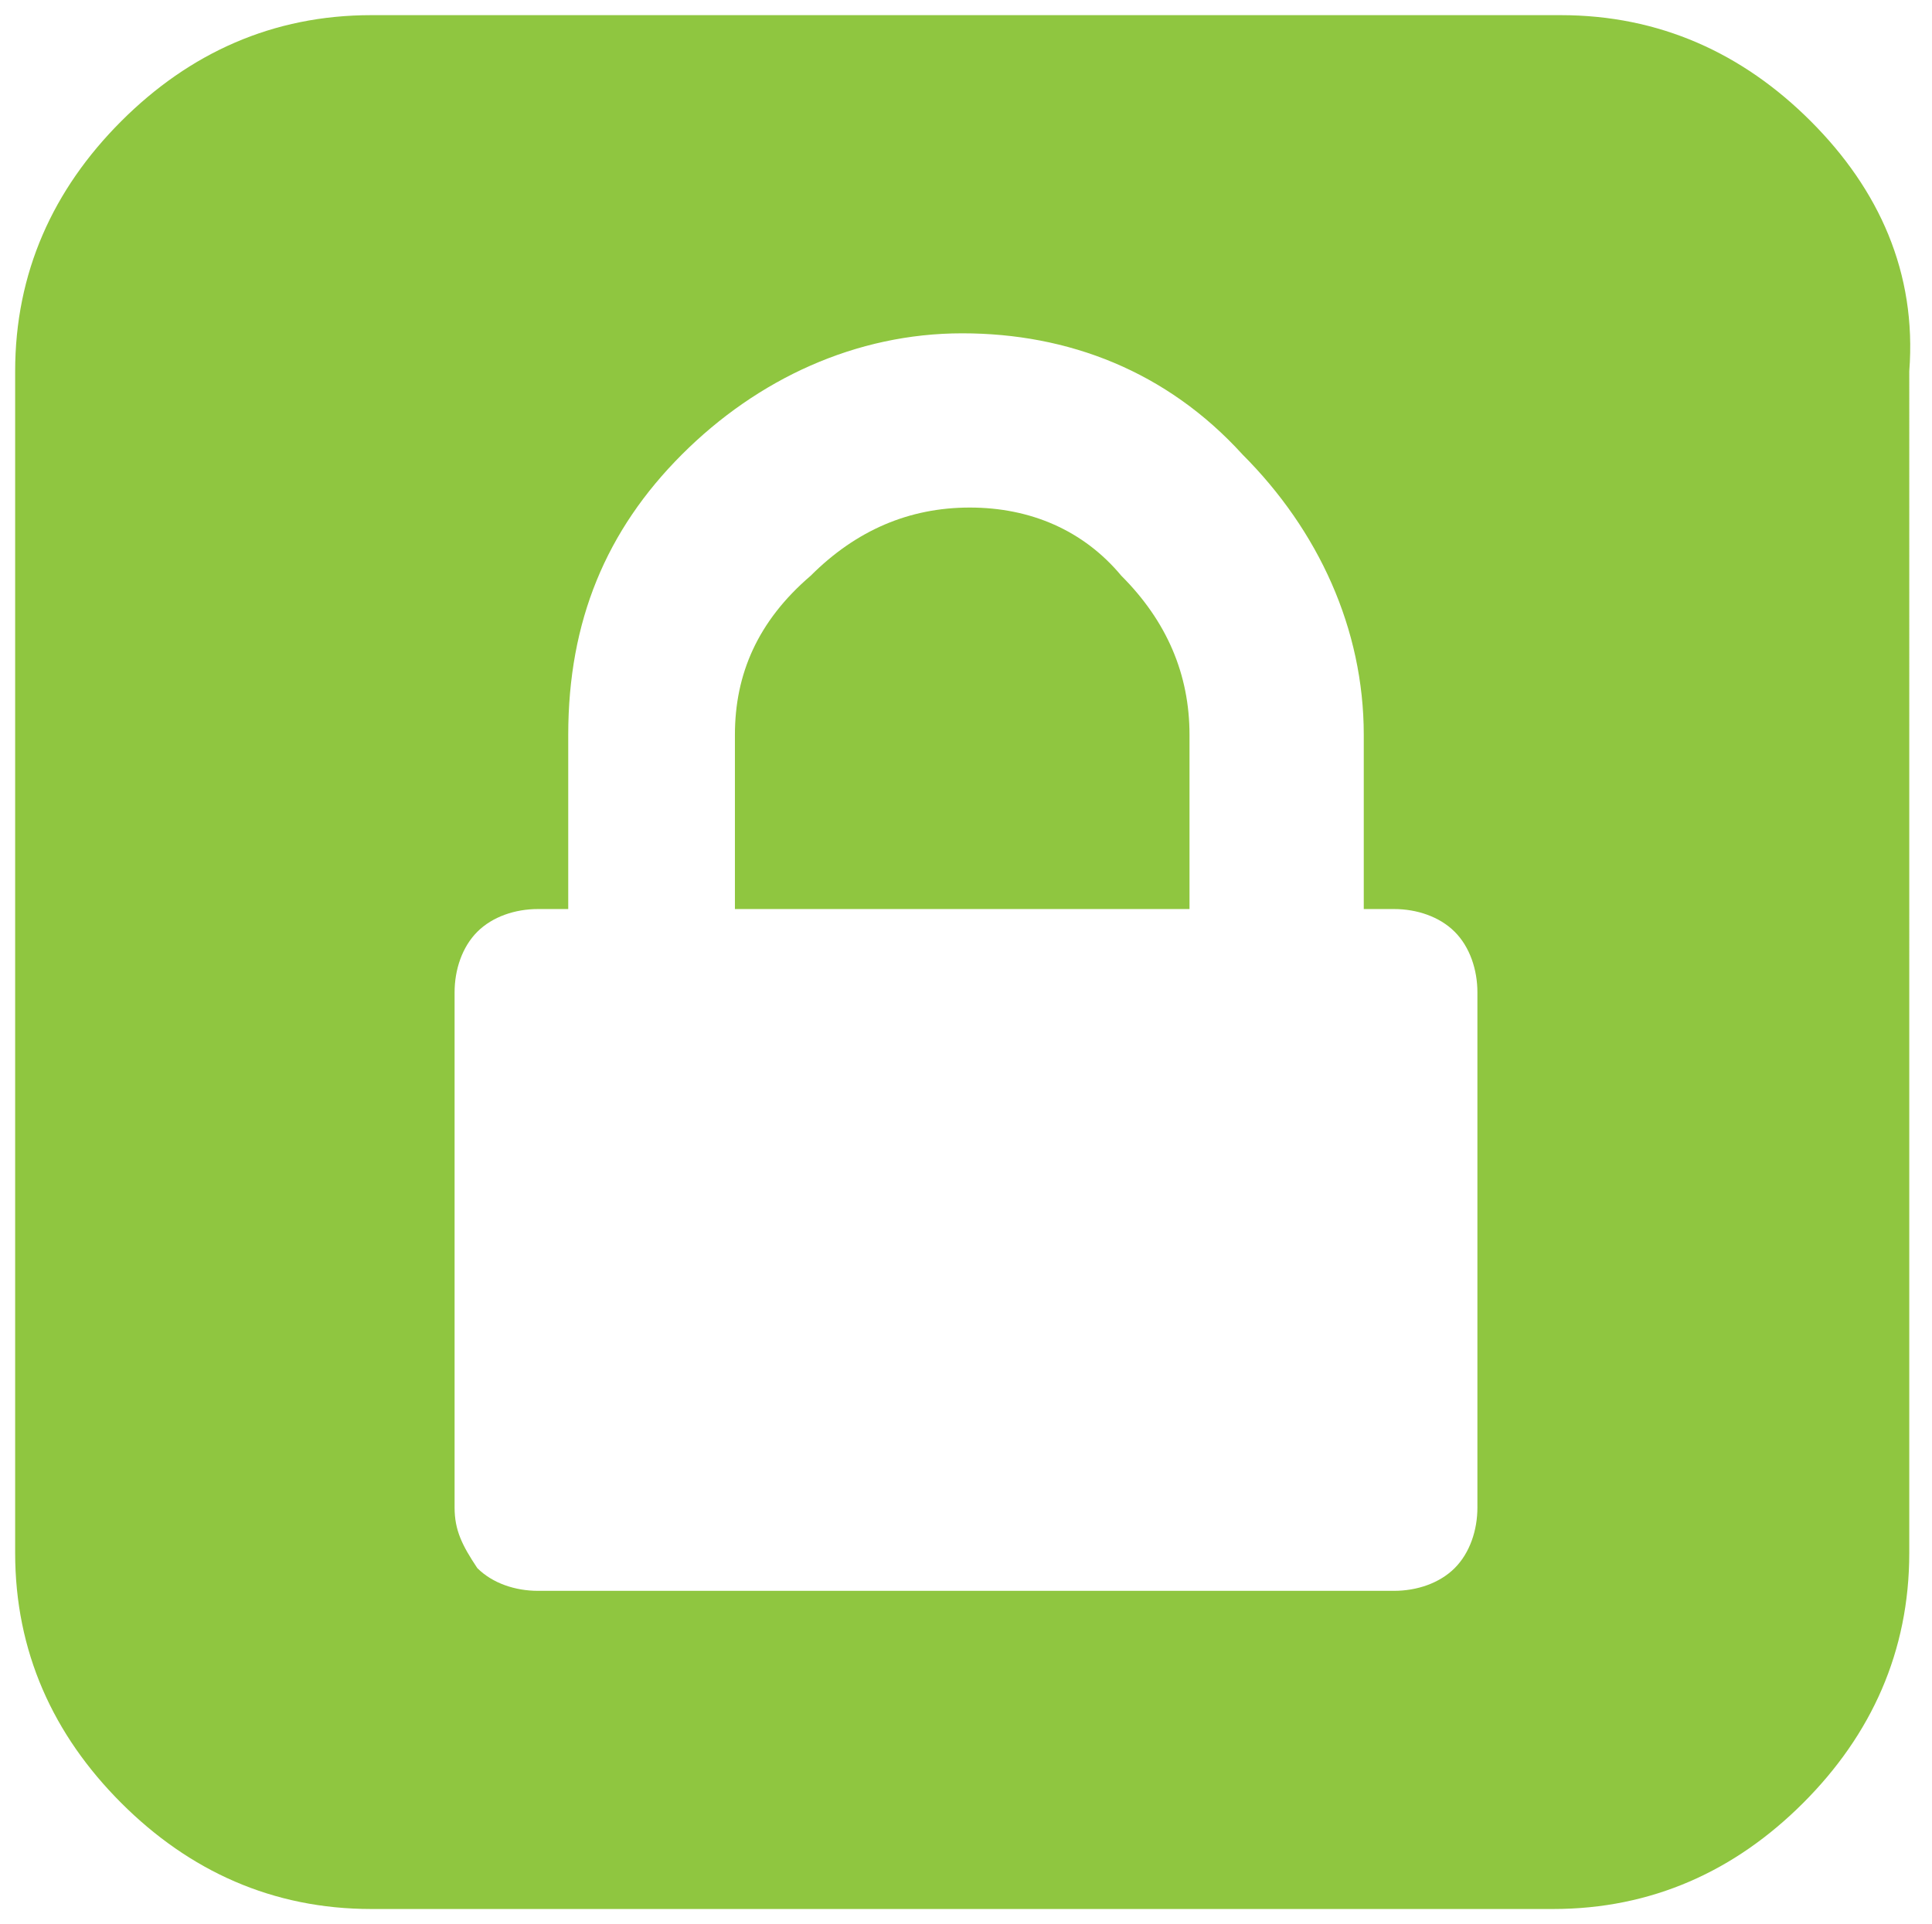 <?xml version="1.0" encoding="utf-8"?>
<!-- Generator: Adobe Illustrator 23.0.1, SVG Export Plug-In . SVG Version: 6.00 Build 0)  -->
<svg version="1.1" id="Layer_1" xmlns="http://www.w3.org/2000/svg" xmlns:xlink="http://www.w3.org/1999/xlink" x="0px" y="0px"
	 viewBox="0 0 25.5 25.4" style="enable-background:new 0 0 25.5 25.4;" xml:space="preserve">
<style type="text/css">
	.st0{fill-rule:evenodd;clip-rule:evenodd;fill:#8FC640;}
</style>
<g>
	<path class="st0" d="M23.9,1.6c-0.9-0.9-2-1.4-3.3-1.4H4.9c-1.3,0-2.4,0.5-3.3,1.4c-0.9,0.9-1.4,2-1.4,3.3v15.6
		c0,1.3,0.5,2.4,1.4,3.3c0.9,0.9,2,1.4,3.3,1.4h15.6c1.3,0,2.4-0.5,3.3-1.4c0.9-0.9,1.4-2,1.4-3.3V4.9C25.3,3.6,24.8,2.5,23.9,1.6z
		 M19.5,19.9c0,0.3-0.1,0.6-0.3,0.8C19,20.9,18.7,21,18.4,21H7.1c-0.3,0-0.6-0.1-0.8-0.3C6.1,20.4,6,20.2,6,19.9v-6.8
		c0-0.3,0.1-0.6,0.3-0.8C6.5,12.1,6.8,12,7.1,12h0.4V9.7C7.5,8.2,8,7,9,6c1-1,2.3-1.6,3.7-1.6c1.4,0,2.7,0.5,3.7,1.6
		c1,1,1.6,2.3,1.6,3.7V12h0.4c0.3,0,0.6,0.1,0.8,0.3c0.2,0.2,0.3,0.5,0.3,0.8V19.9z"/>
	<path class="st0" d="M12.8,6.7c-0.8,0-1.5,0.3-2.1,0.9C10,8.2,9.7,8.9,9.7,9.7V12h6V9.7c0-0.8-0.3-1.5-0.9-2.1
		C14.3,7,13.6,6.7,12.8,6.7z"/>
</g>
</svg>
